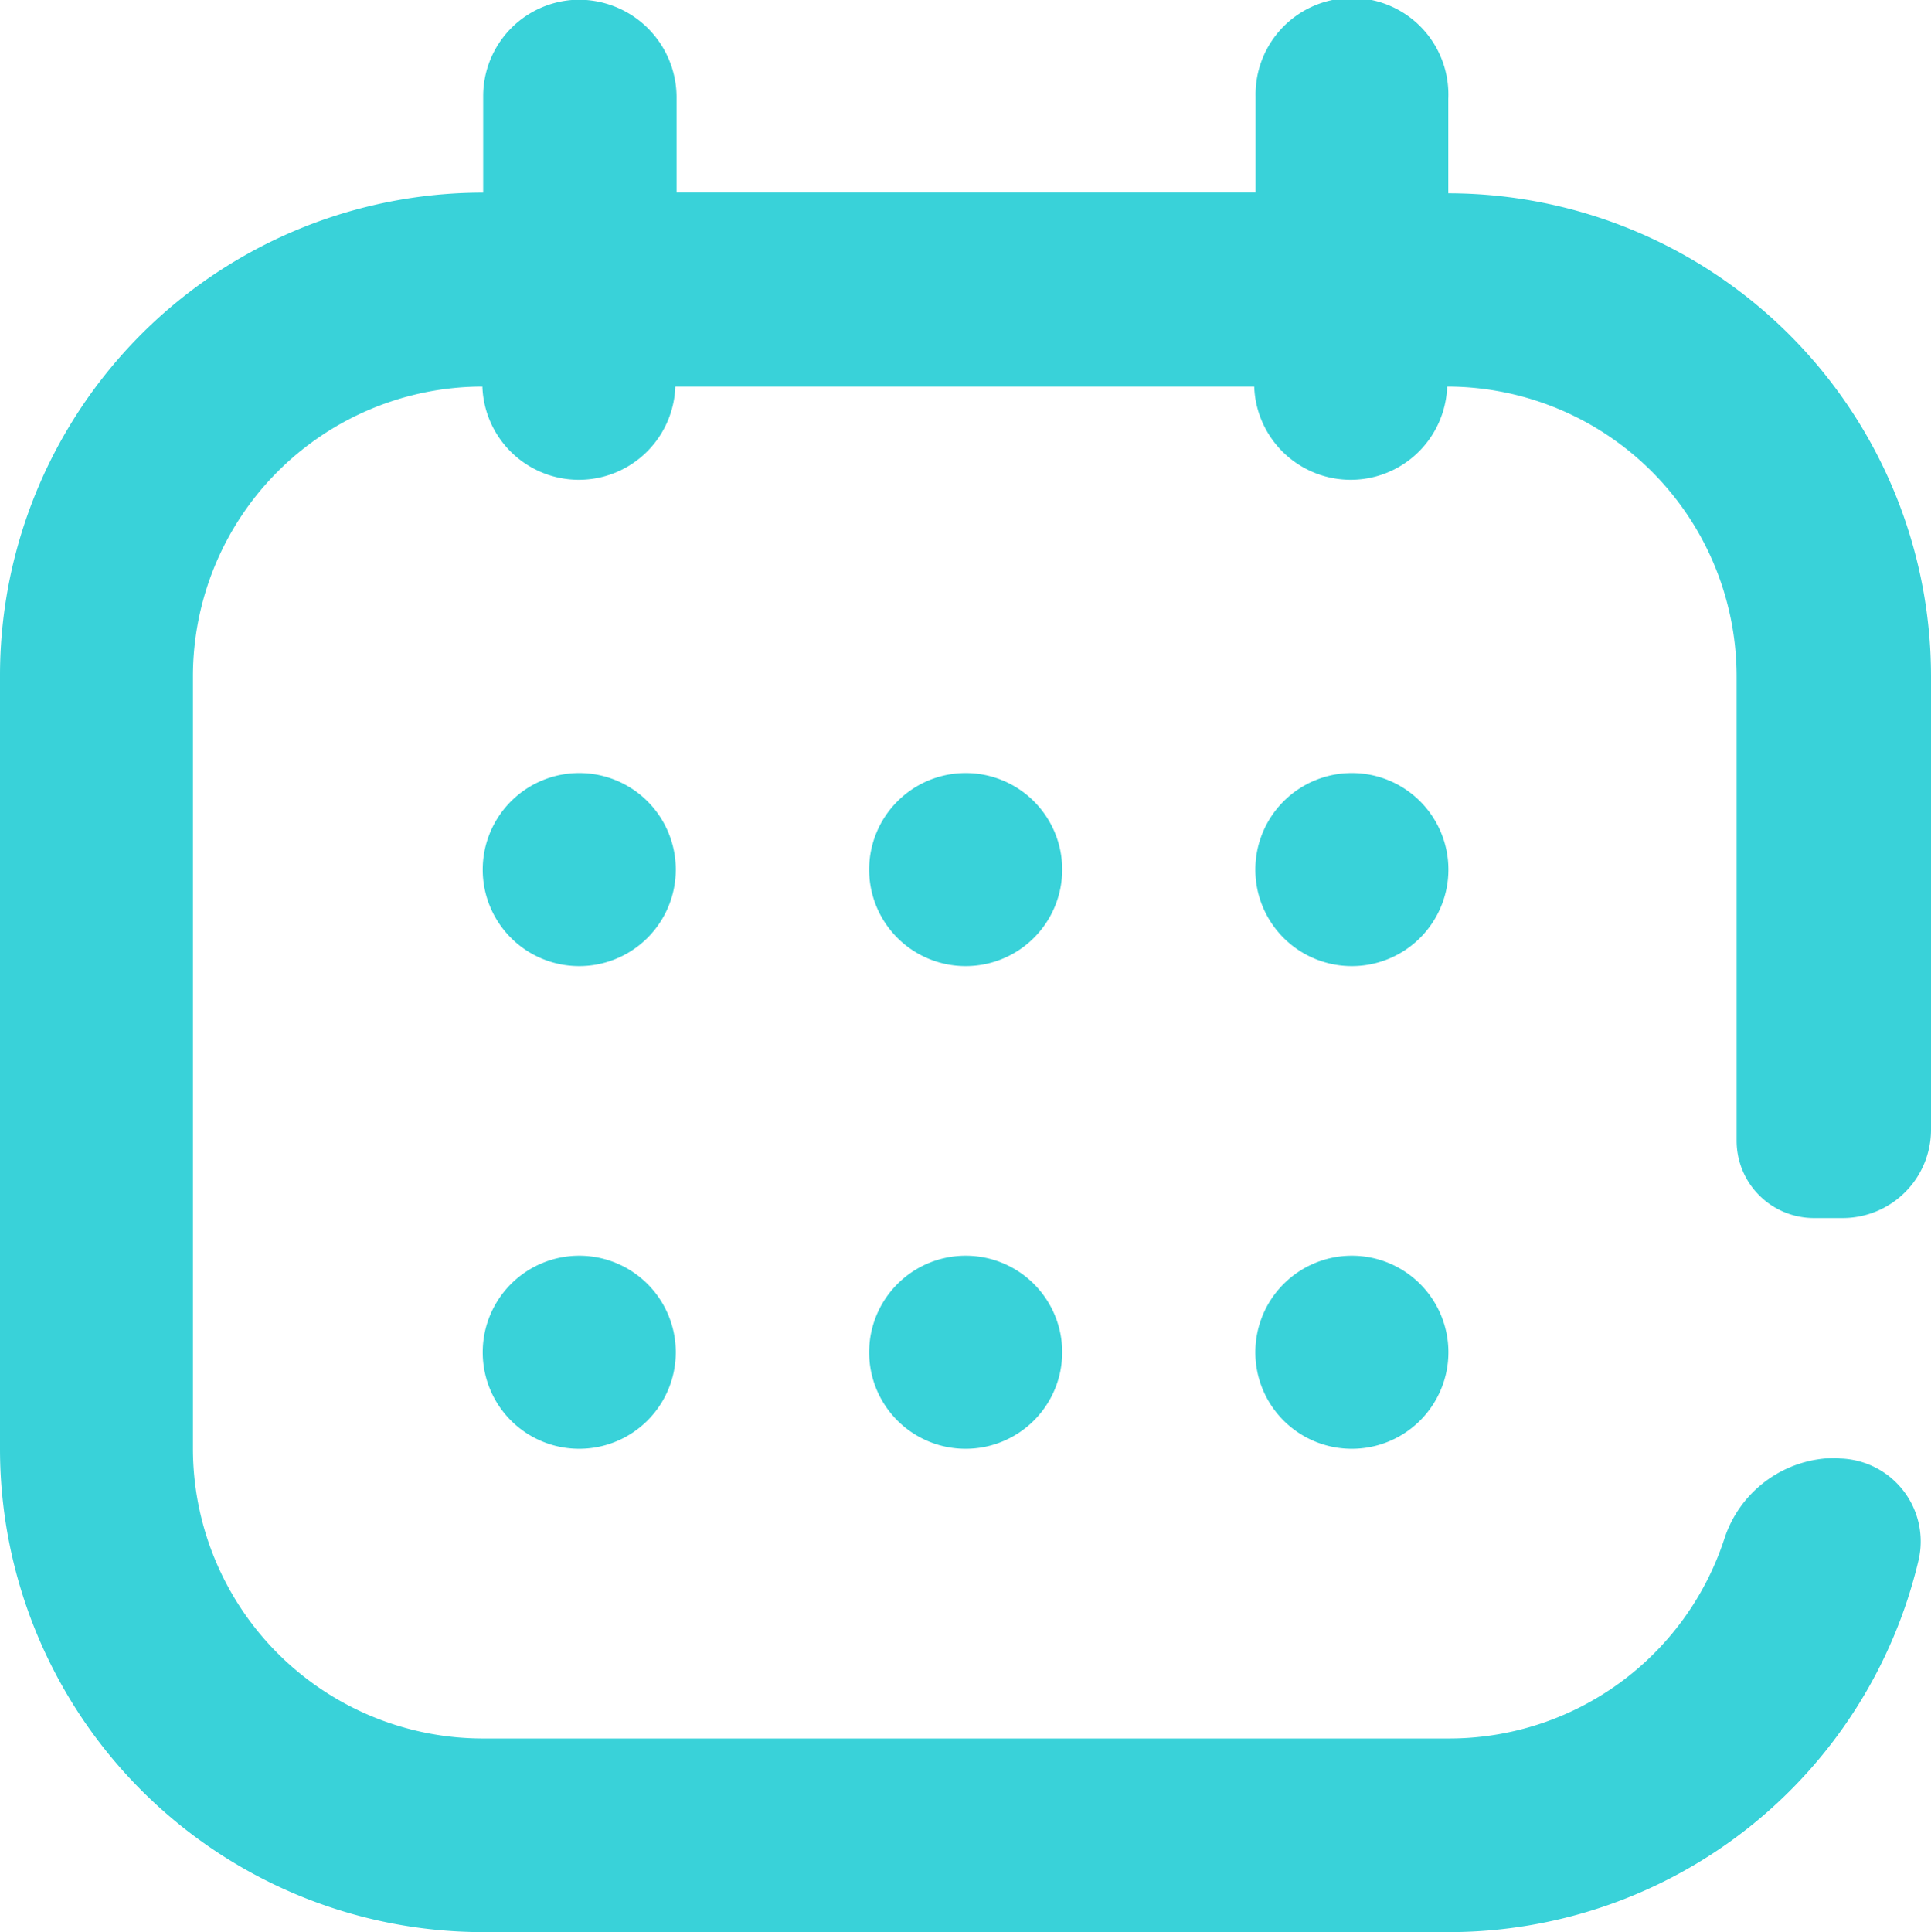 <svg xmlns="http://www.w3.org/2000/svg" width="17.125" height="17.133" viewBox="0 0 17.125 17.133">
  <g id="email-svgrepo-com" transform="translate(-2.311 -3.516)">
    <g id="calendar-1-svgrepo-com" transform="translate(-64.389 -63.109)">
      <path id="Path_18012" data-name="Path 18012" d="M233.3,334.256a.856.856,0,1,1,.856.856A.855.855,0,0,1,233.3,334.256Z" transform="translate(-162.319 -259.92)" fill="#39d2d9"/>
      <path id="Path_18013" data-name="Path 18013" d="M233.3,500.856a.856.856,0,1,1,.856.856A.855.855,0,0,1,233.3,500.856Z" transform="translate(-162.319 -422.24)" fill="#39d2d9"/>
      <path id="Path_18014" data-name="Path 18014" d="M366.7,334.256a.856.856,0,1,1,.856.856A.855.855,0,0,1,366.7,334.256Z" transform="translate(-292.292 -259.92)" fill="#39d2d9"/>
      <path id="Path_18015" data-name="Path 18015" d="M366.7,500.856a.856.856,0,1,1,.856.856A.855.855,0,0,1,366.7,500.856Z" transform="translate(-292.292 -422.24)" fill="#39d2d9"/>
      <path id="Path_18016" data-name="Path 18016" d="M500,334.256a.856.856,0,1,1,.856.856A.855.855,0,0,1,500,334.256Z" transform="translate(-422.167 -259.92)" fill="#39d2d9"/>
      <path id="Path_18017" data-name="Path 18017" d="M500,500.856a.856.856,0,1,1,.856.856A.855.855,0,0,1,500,500.856Z" transform="translate(-422.167 -422.24)" fill="#39d2d9"/>
      <path id="Path_18018" data-name="Path 18018" d="M82.993,79.554a1.036,1.036,0,0,0-1,.714,2.568,2.568,0,0,1-2.444,1.773H70.983a2.572,2.572,0,0,1-2.572-2.572V72.622a2.57,2.57,0,0,1,2.567-2.569s0,0,0,0a.856.856,0,0,0,1.711,0s0,0,0,0h5.134s0,0,0,0a.856.856,0,0,0,1.711,0s0,0,0,0a2.57,2.57,0,0,1,2.567,2.569V76.74a.686.686,0,0,0,.681.686H82.8l.231,0a.784.784,0,0,0,.794-.784V72.622a4.285,4.285,0,0,0-4.281-4.283s0,0,0,0V67.5a.855.855,0,1,0-1.709-.021v.853s0,0,0,0H72.7s0,0,0,0V67.5a.866.866,0,0,0-.915-.876.855.855,0,0,0-.8.856v.853s0,0,0,0A4.283,4.283,0,0,0,66.7,72.622v6.85a4.287,4.287,0,0,0,4.286,4.286h8.561a4.282,4.282,0,0,0,4.168-3.3.736.736,0,0,0-.7-.9A.064.064,0,0,0,82.993,79.554Z" fill="#39d2d9" fill-rule="evenodd"/>
    </g>
  </g>
</svg>
